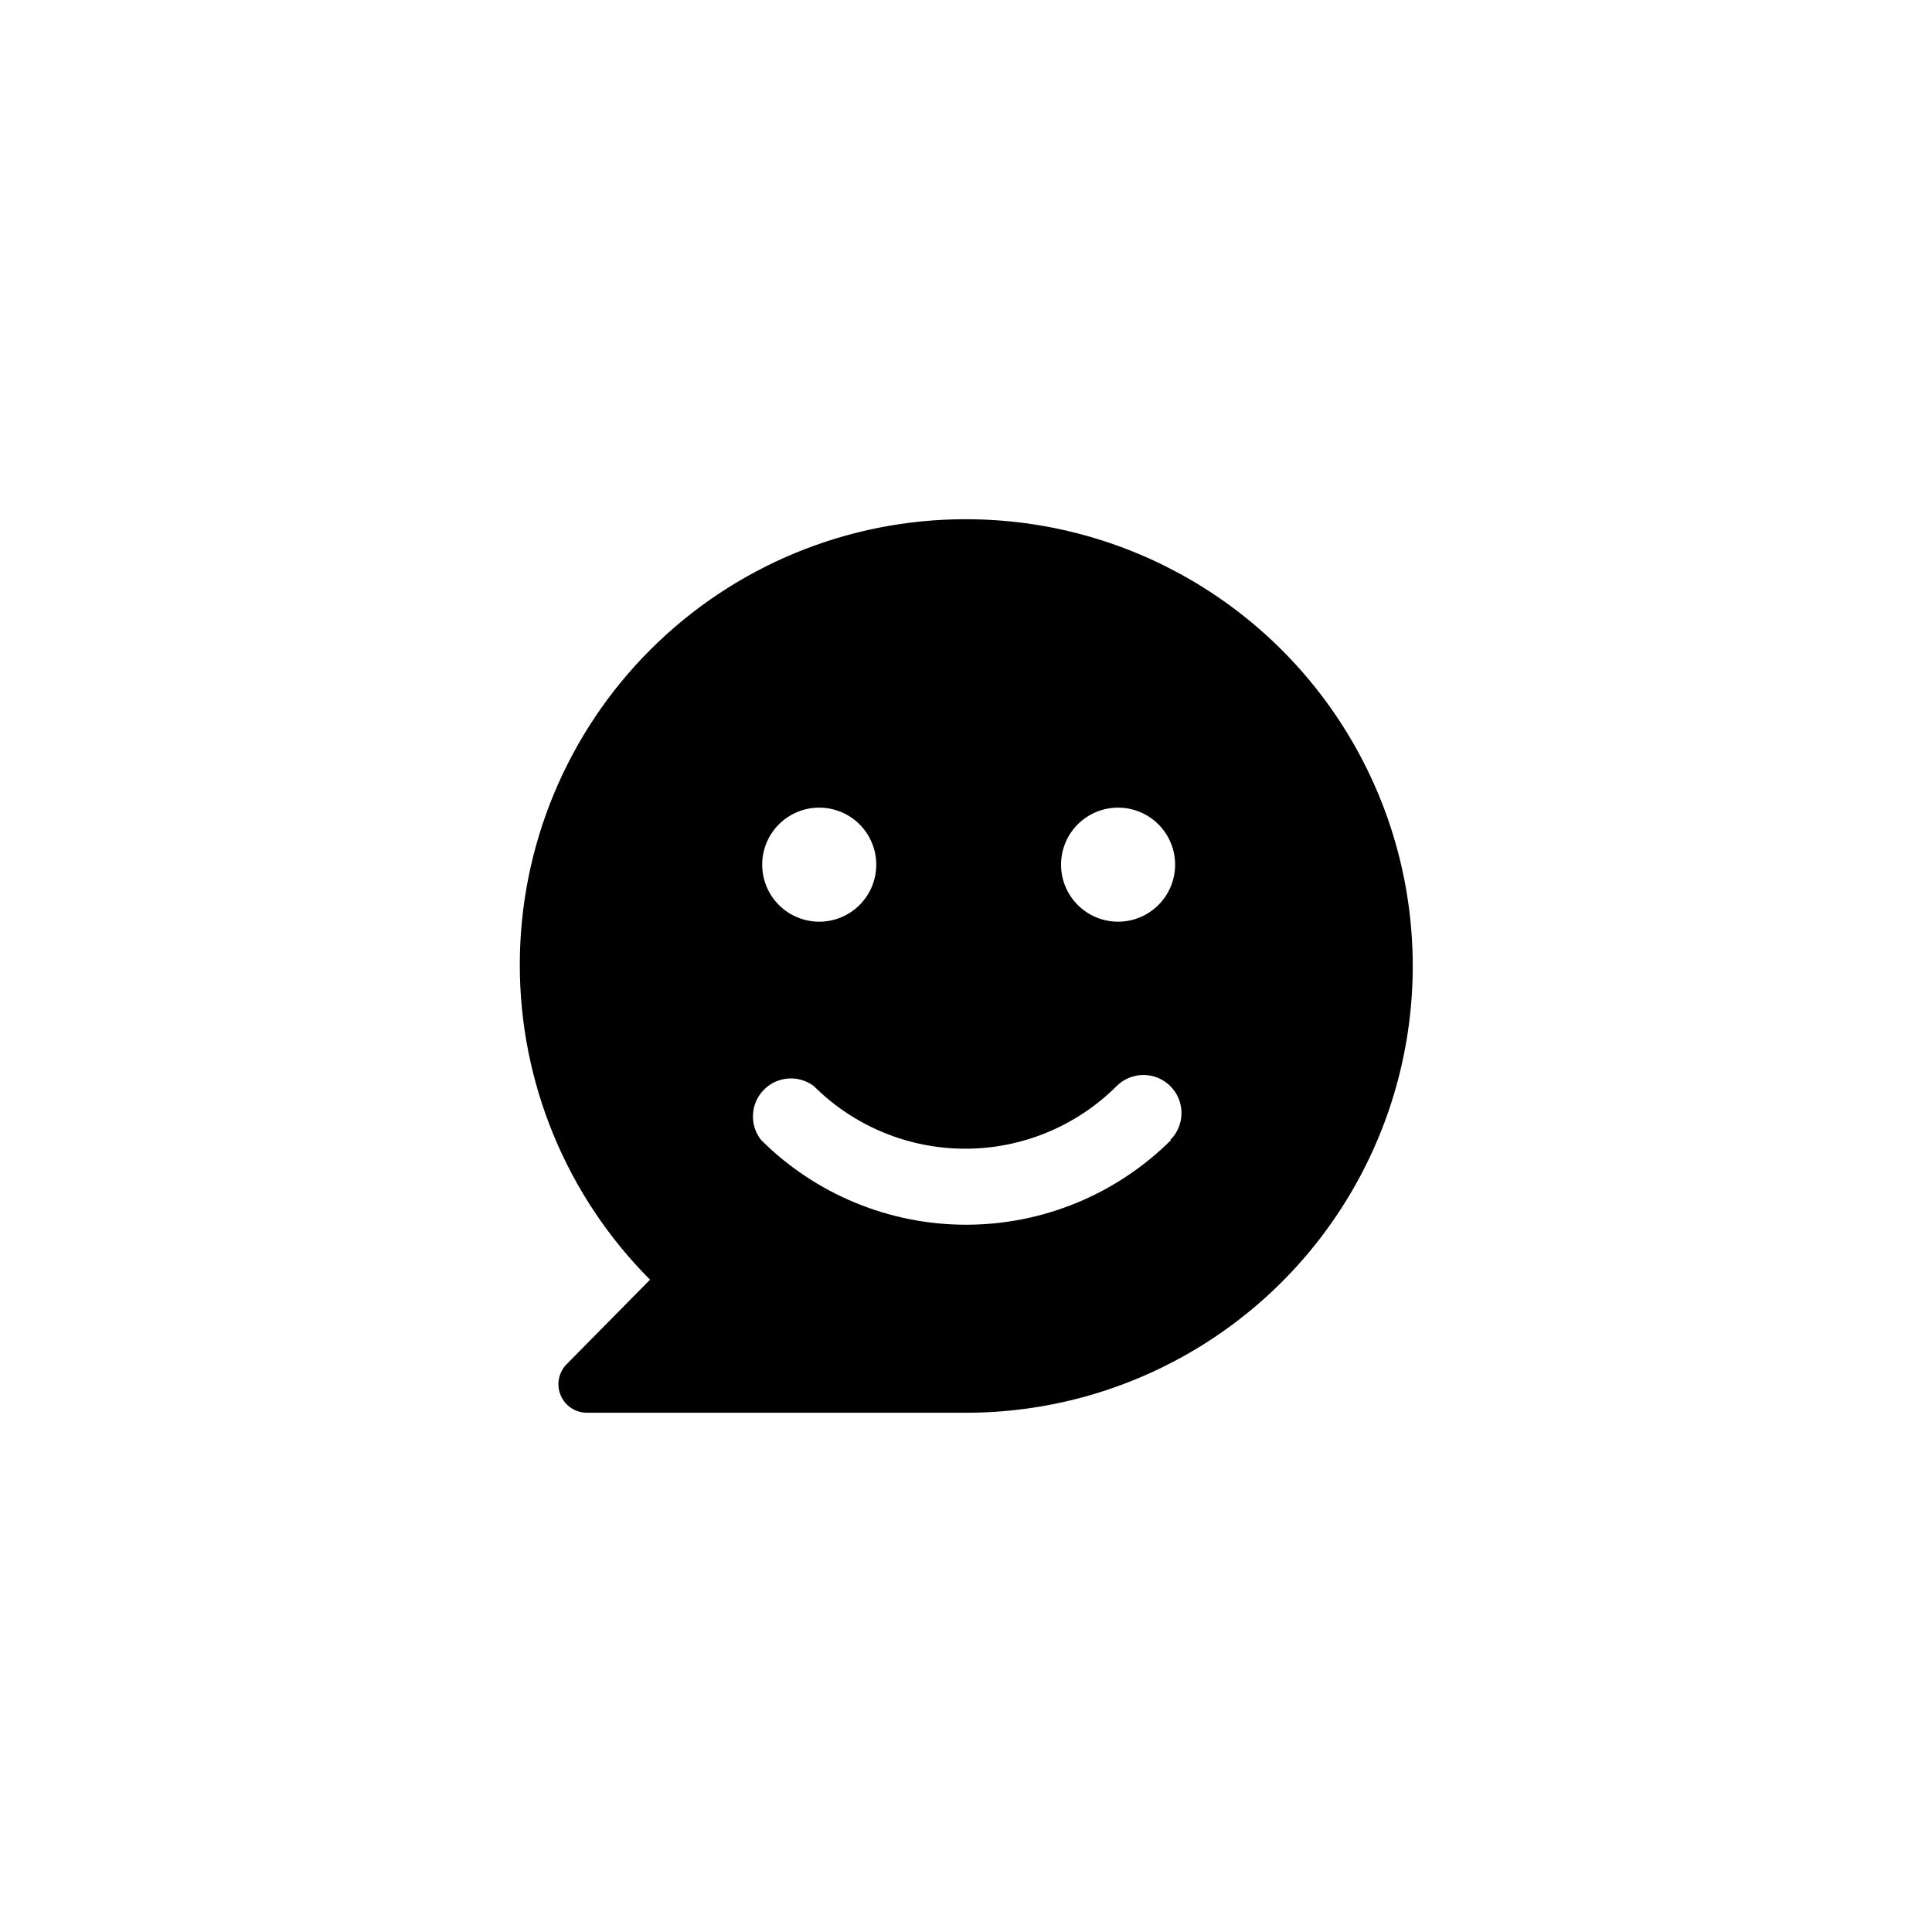 <?xml version="1.0" encoding="UTF-8"?>
<!-- The Best Svg Icon site in the world: iconSvg.co, Visit us! https://iconsvg.co -->
<svg fill="#000000" width="800px" height="800px" version="1.1" viewBox="144 144 512 512" xmlns="http://www.w3.org/2000/svg">
 <path d="m400 281.6c-31.328-0.039-61.387 12.367-83.562 34.492-22.18 22.125-34.656 52.156-34.688 83.48-0.031 31.328 12.383 61.383 34.516 83.555l-22.066 22.367c-2.188 2.188-2.82 5.484-1.598 8.328 1.219 2.84 4.047 4.648 7.141 4.57h100.26c42.297 0 81.383-22.566 102.53-59.199 21.148-36.629 21.148-81.762 0-118.39-21.148-36.633-60.234-59.199-102.53-59.199zm40.305 76.43c4.008 0 7.852 1.594 10.688 4.426 2.832 2.836 4.426 6.68 4.426 10.688 0 4.008-1.594 7.856-4.426 10.688-2.836 2.836-6.68 4.426-10.688 4.426-4.012 0-7.856-1.59-10.688-4.426-2.836-2.832-4.43-6.68-4.43-10.688 0-4.008 1.594-7.852 4.43-10.688 2.832-2.832 6.676-4.426 10.688-4.426zm-79.199 0c4.008 0 7.852 1.594 10.688 4.426 2.832 2.836 4.426 6.68 4.426 10.688 0 4.008-1.594 7.856-4.426 10.688-2.836 2.836-6.68 4.426-10.688 4.426-4.008 0-7.856-1.59-10.688-4.426-2.836-2.832-4.43-6.68-4.43-10.688 0-4.051 1.629-7.934 4.516-10.777 2.891-2.84 6.801-4.402 10.852-4.336zm93.254 88.066c-14.422 14.387-33.965 22.469-54.336 22.469-20.371 0-39.914-8.082-54.336-22.469-3.129-3.984-2.812-9.672 0.734-13.285 3.551-3.613 9.234-4.031 13.273-0.973 10.645 10.621 25.066 16.582 40.102 16.582s29.457-5.961 40.102-16.582c3.938-3.938 10.324-3.938 14.258 0 3.938 3.938 3.938 10.32 0 14.258z"/>
</svg>